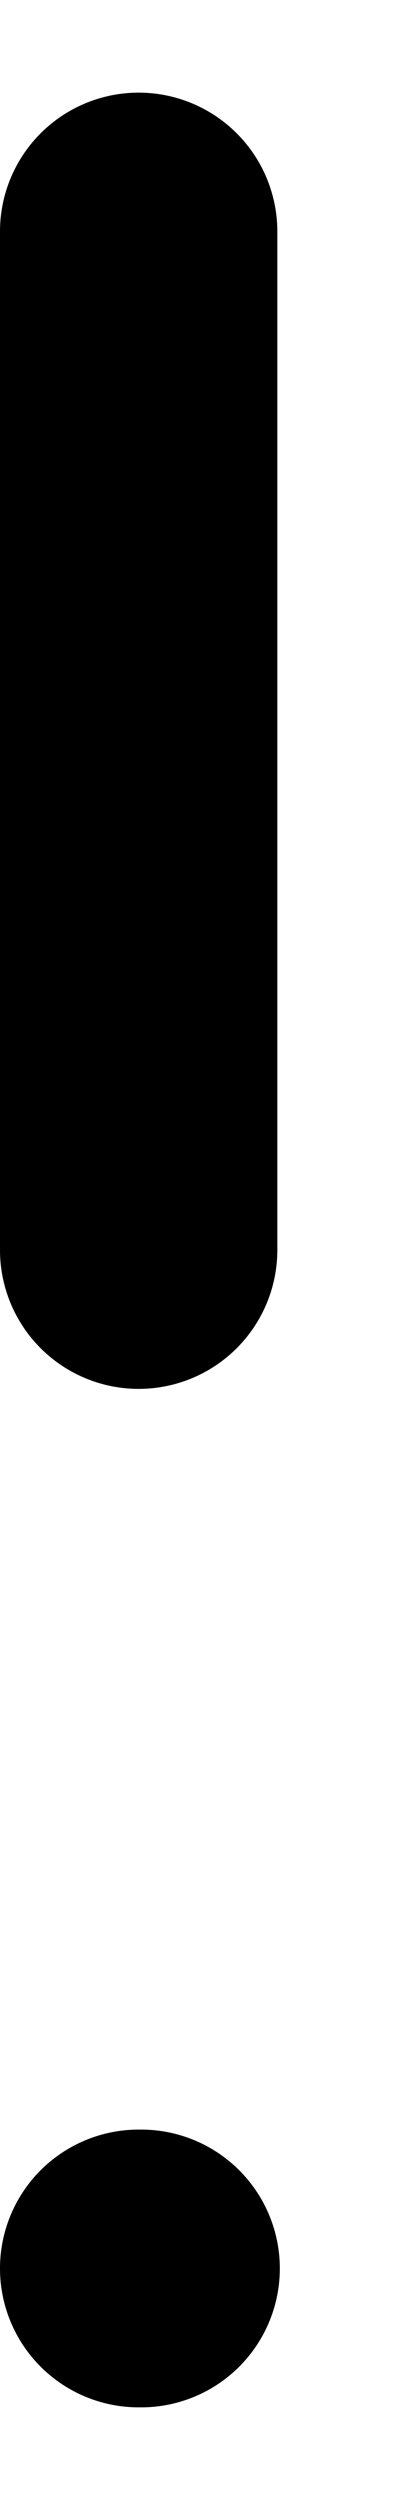 <svg width="3" height="18" viewBox="0 0 3 18" fill="none" xmlns="http://www.w3.org/2000/svg">
<path d="M1 1.667V9" stroke="black" stroke-width="2" stroke-linecap="round" stroke-linejoin="round"/>
<path d="M1 16.333H1.018" stroke="black" stroke-width="2" stroke-linecap="round" stroke-linejoin="round"/>
</svg>
